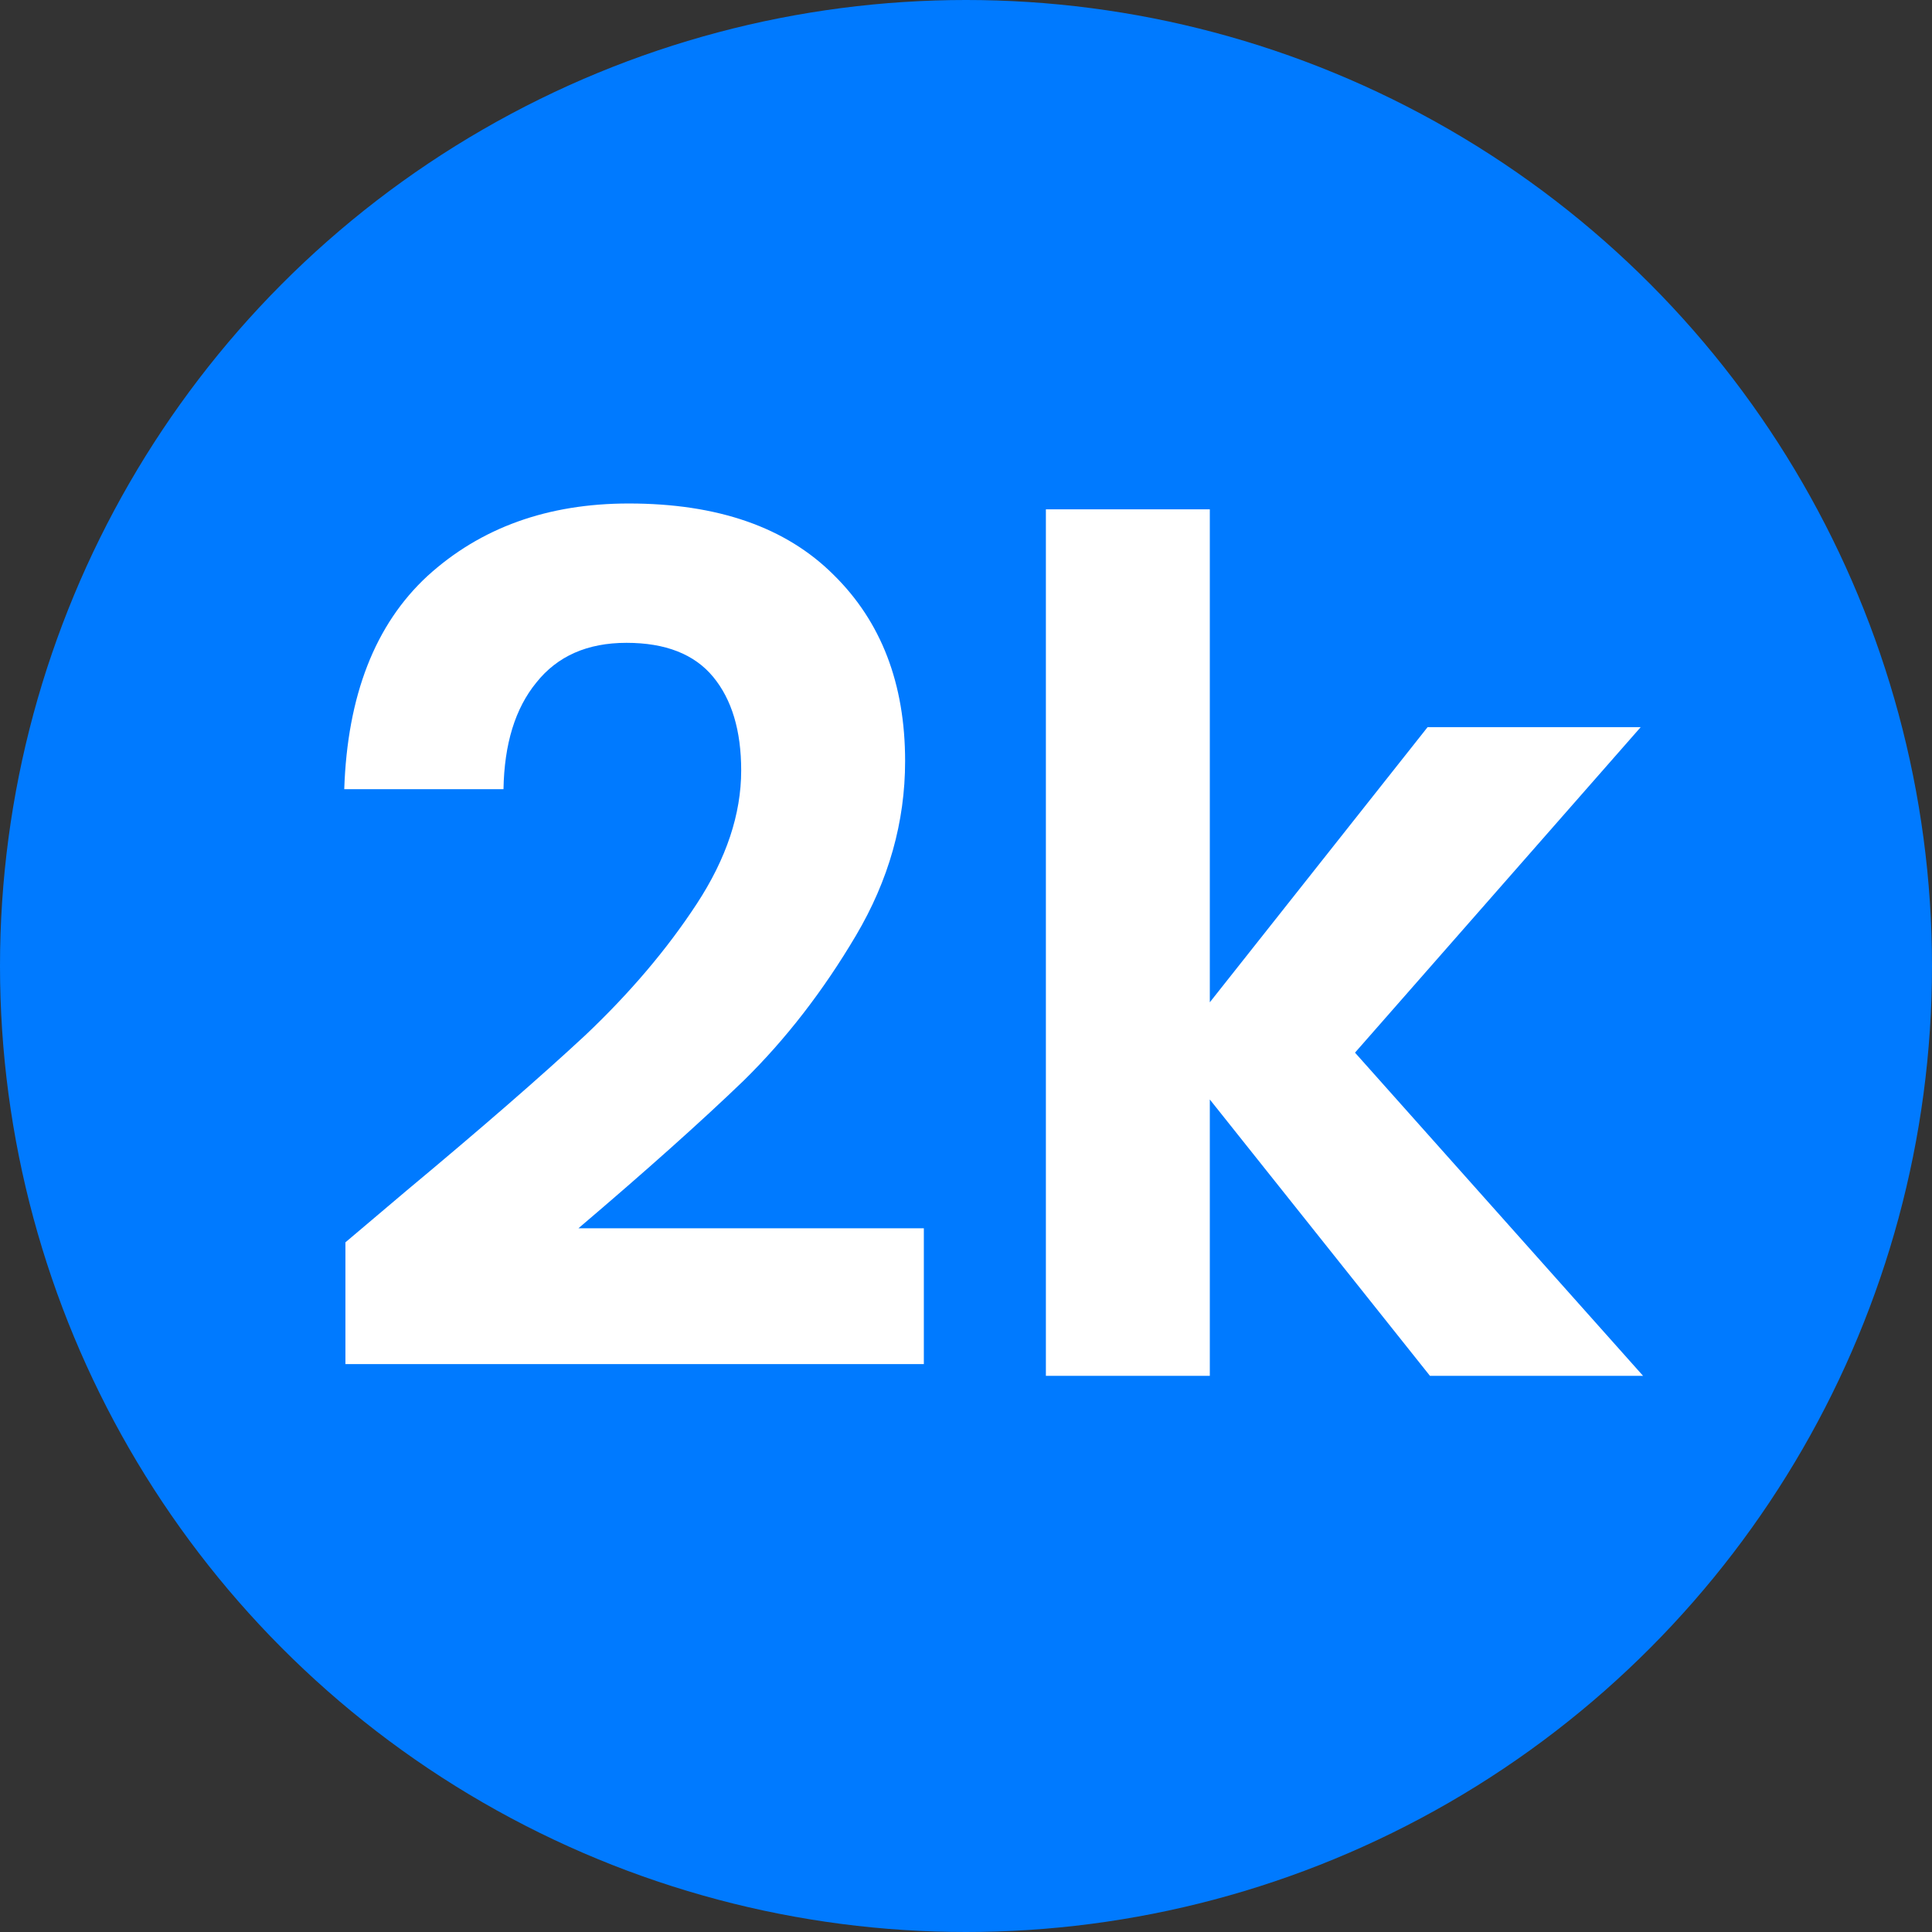 <svg width="66" height="66" viewBox="0 0 66 66" fill="none" xmlns="http://www.w3.org/2000/svg">
<rect x="0" y="0" width="66" height="66" fill="#333333" stroke="none"/>
<circle cx="33" cy="33" r="33" fill="#007AFF"/>
<path d="M13.88 40.68C16.44 38.547 18.48 36.773 20 35.36C21.52 33.92 22.787 32.427 23.8 30.88C24.813 29.333 25.32 27.813 25.32 26.32C25.32 24.96 25 23.893 24.36 23.12C23.72 22.347 22.733 21.96 21.4 21.96C20.067 21.96 19.04 22.413 18.32 23.32C17.6 24.2 17.227 25.413 17.2 26.96H11.76C11.867 23.76 12.813 21.333 14.6 19.68C16.413 18.027 18.707 17.2 21.48 17.2C24.52 17.2 26.853 18.013 28.48 19.64C30.107 21.24 30.92 23.36 30.92 26C30.92 28.08 30.36 30.067 29.24 31.96C28.12 33.853 26.84 35.507 25.4 36.92C23.96 38.307 22.08 39.987 19.76 41.96H31.56V46.6H11.8V42.44L13.88 40.68ZM48.849 47L41.329 37.56V47H35.729V17.4H41.329V34.24L48.769 24.84H56.049L46.289 35.96L56.129 47H48.849Z" fill="white"/>
</svg>
